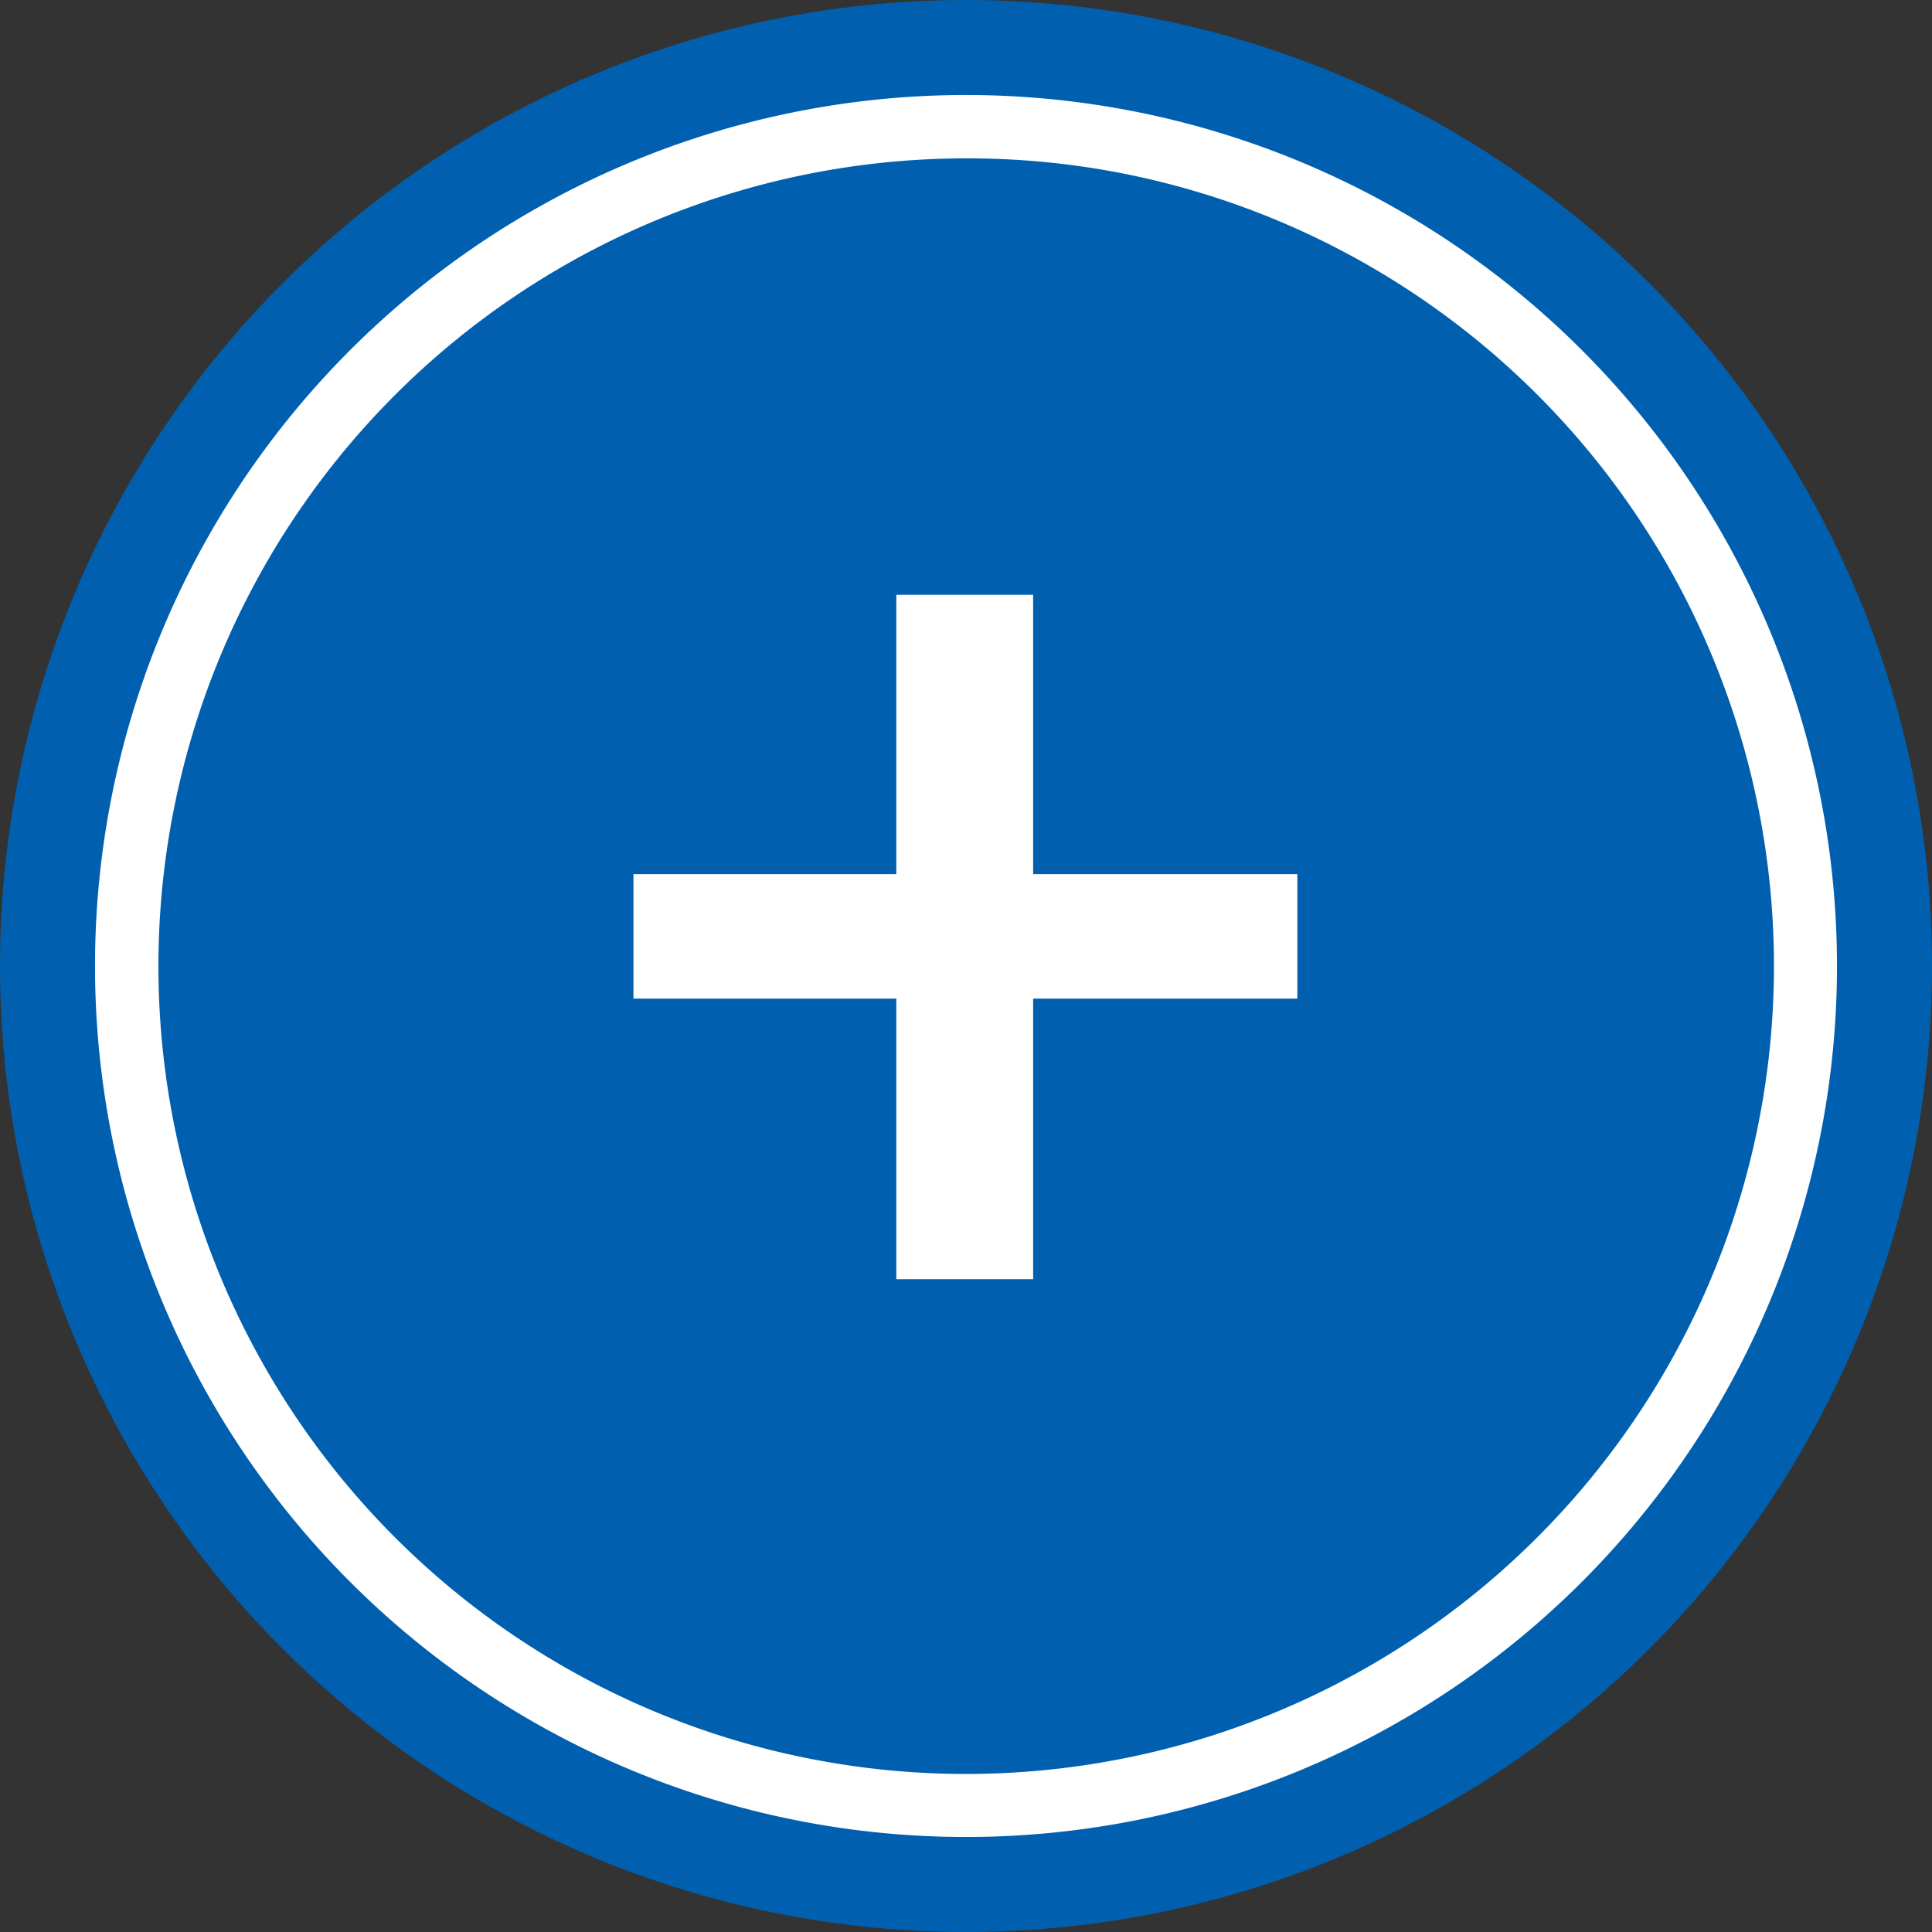 <svg xmlns="http://www.w3.org/2000/svg" width="61" height="61" viewBox="0 0 61 61">
  <rect x="0" y="0" width="61" height="61" fill="#333333" stroke="none"/>
  <g id="Group_148447" data-name="Group 148447" transform="translate(-419 -3034)">
    <circle id="Ellipse_1219" data-name="Ellipse 1219" cx="30.5" cy="30.5" r="30.5" transform="translate(419 3034)" fill="#0060af"/>
    <path id="Ellipse_1220" data-name="Ellipse 1220" d="M27.5,2a25.507,25.507,0,0,0-9.925,49A25.507,25.507,0,0,0,37.425,4,25.338,25.338,0,0,0,27.5,2m0-2A27.5,27.5,0,1,1,0,27.5,27.5,27.5,0,0,1,27.5,0Z" transform="translate(422 3037)" fill="#fff"/>
    <path id="Path_17921" data-name="Path 17921" d="M22.962-12.47H14.62v8.858H10.3V-12.47H2V-16.4h8.3V-25.22H14.62V-16.4h8.342Z" transform="translate(437 3078)" fill="#fff"/>
  </g>
</svg>
